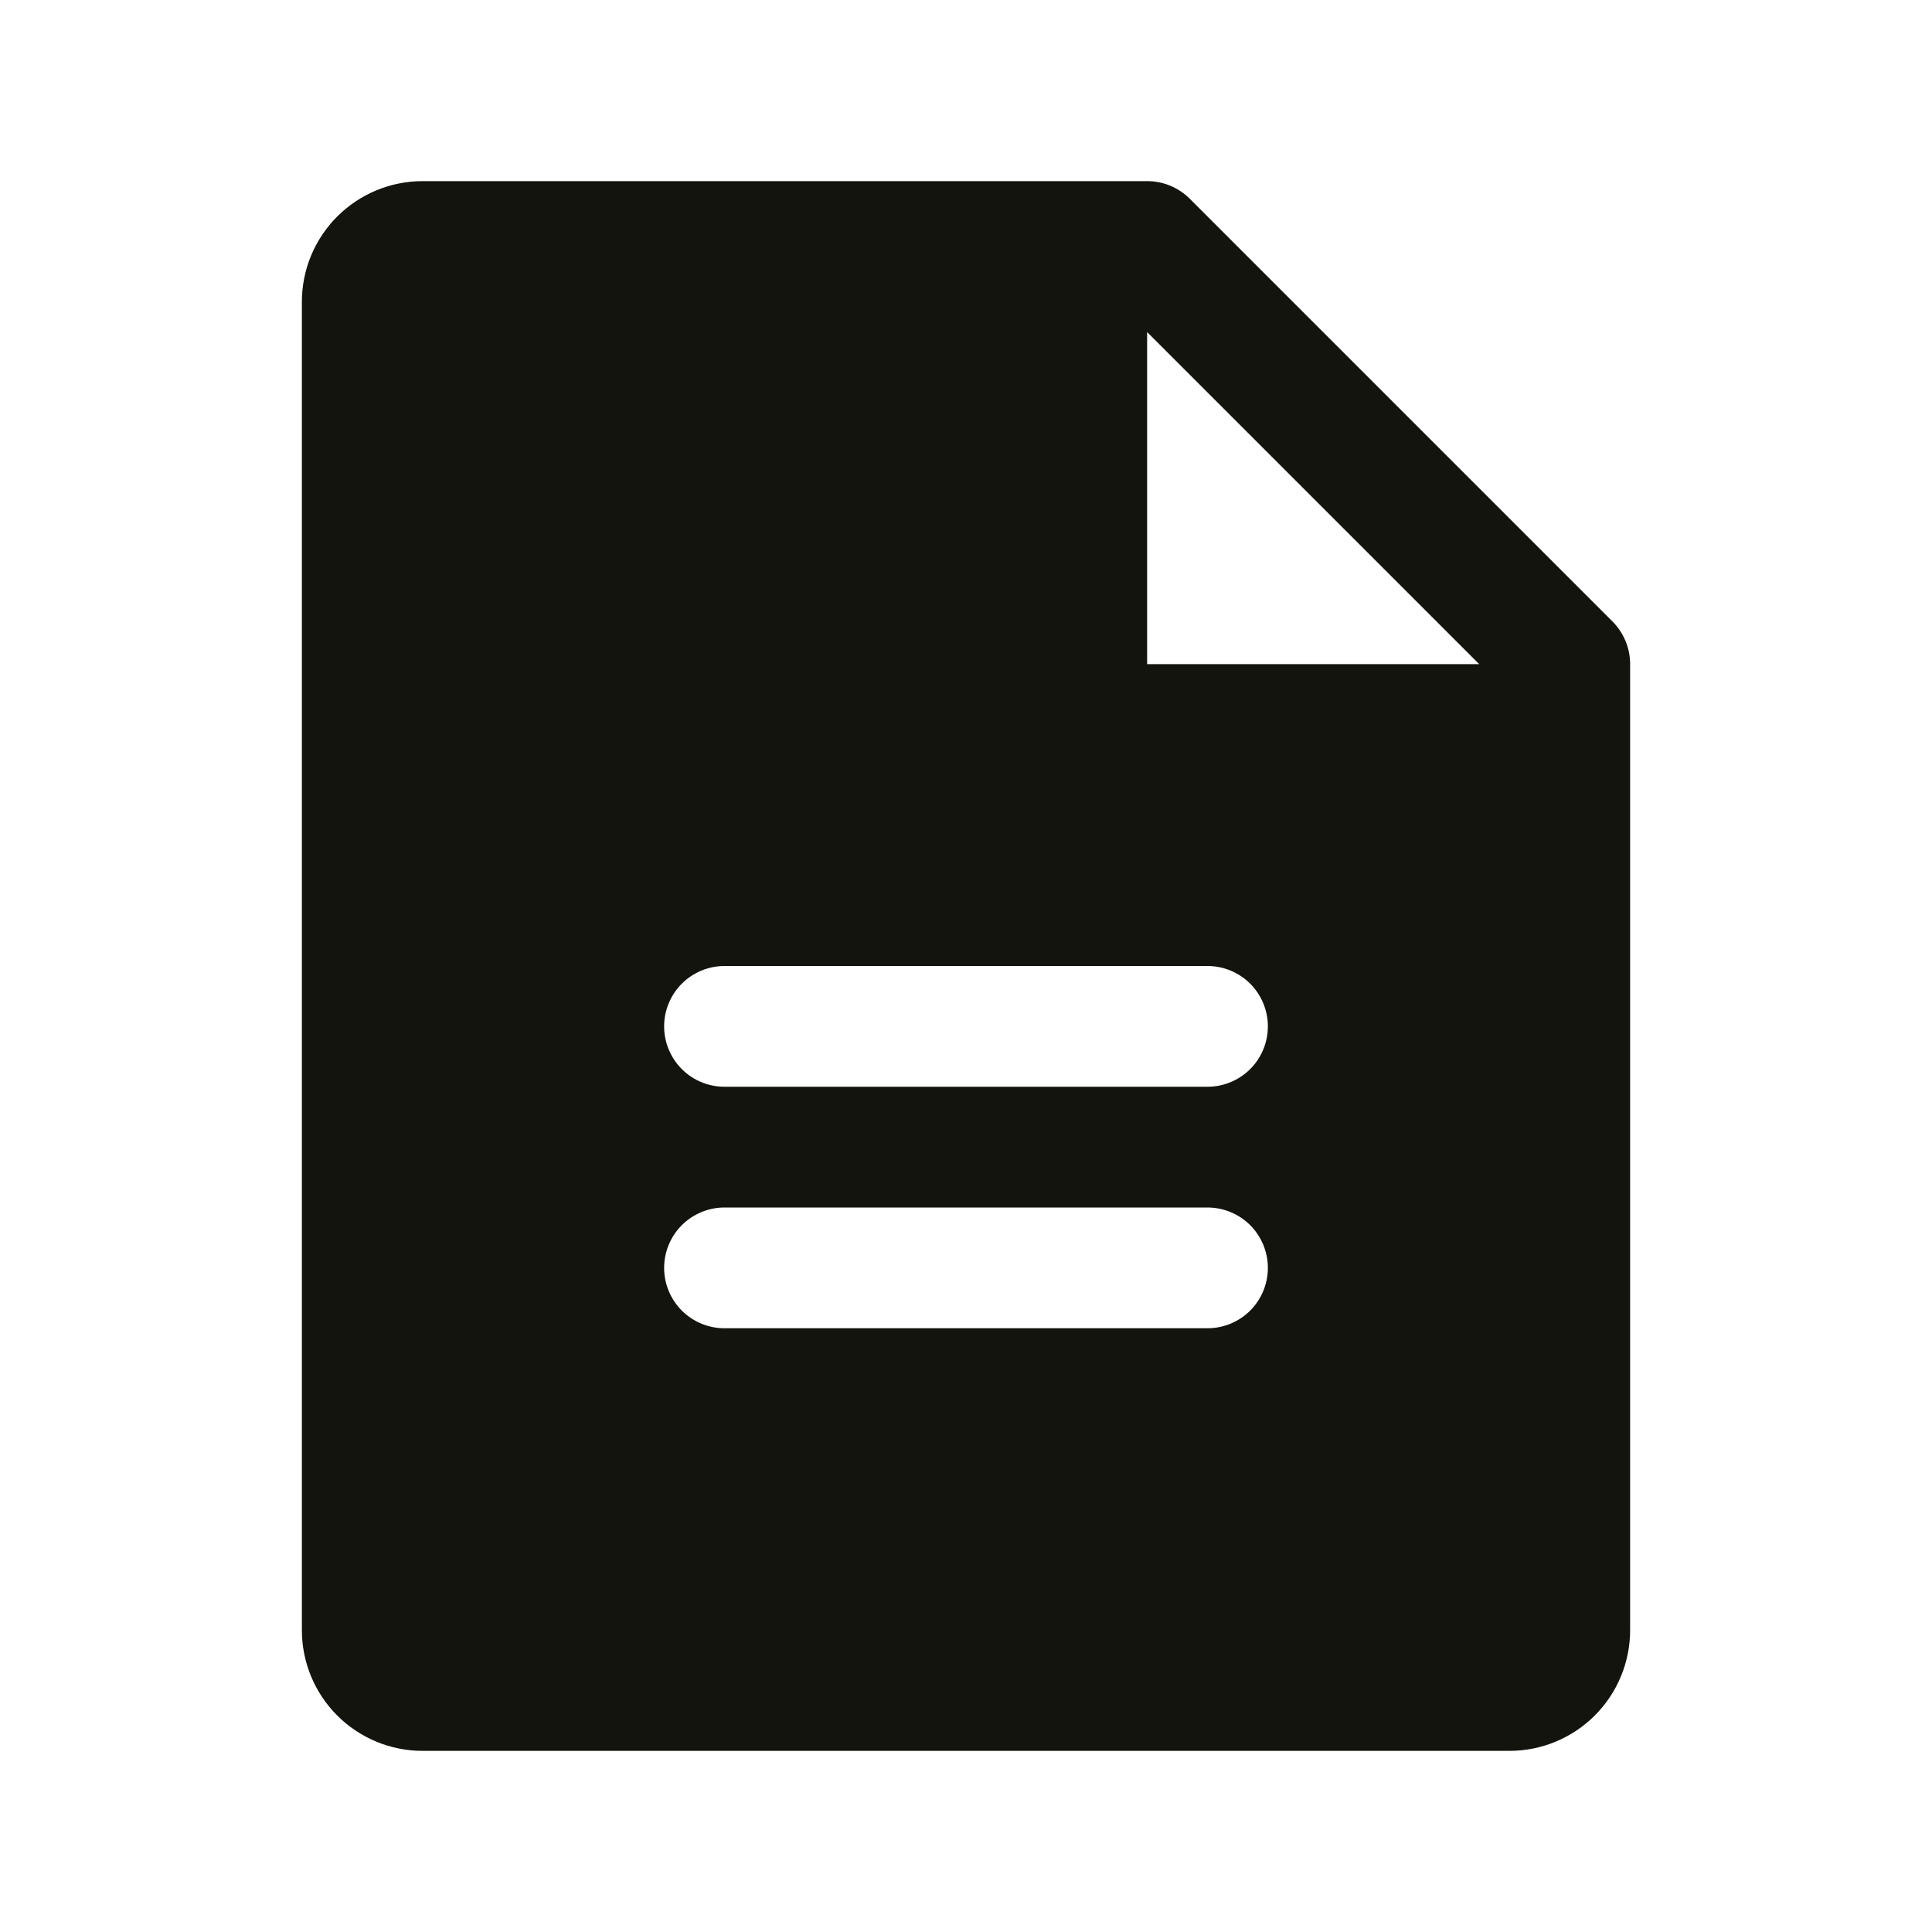 <svg width="40" height="40" viewBox="0 0 40 40" fill="none" xmlns="http://www.w3.org/2000/svg">
<path d="M33.384 12.866L24.634 4.116C24.518 4 24.38 3.908 24.229 3.845C24.077 3.782 23.914 3.75 23.75 3.75H8.75C8.087 3.75 7.451 4.014 6.982 4.482C6.513 4.951 6.25 5.587 6.25 6.25V33.75C6.25 34.413 6.513 35.049 6.982 35.518C7.451 35.987 8.087 36.25 8.75 36.25H31.25C31.913 36.25 32.549 35.987 33.018 35.518C33.487 35.049 33.75 34.413 33.75 33.75V13.75C33.75 13.586 33.718 13.423 33.655 13.272C33.592 13.12 33.5 12.982 33.384 12.866ZM25 27.5H15C14.668 27.5 14.351 27.369 14.116 27.134C13.882 26.9 13.75 26.582 13.75 26.25C13.75 25.919 13.882 25.601 14.116 25.366C14.351 25.132 14.668 25 15 25H25C25.331 25 25.649 25.132 25.884 25.366C26.118 25.601 26.25 25.919 26.25 26.25C26.25 26.582 26.118 26.9 25.884 27.134C25.649 27.369 25.331 27.5 25 27.5ZM25 22.5H15C14.668 22.5 14.351 22.369 14.116 22.134C13.882 21.9 13.75 21.582 13.75 21.25C13.75 20.919 13.882 20.601 14.116 20.366C14.351 20.132 14.668 20 15 20H25C25.331 20 25.649 20.132 25.884 20.366C26.118 20.601 26.25 20.919 26.25 21.25C26.25 21.582 26.118 21.9 25.884 22.134C25.649 22.369 25.331 22.5 25 22.5ZM23.75 13.75V6.875L30.625 13.75H23.75Z" fill="#12140D"/>
</svg>
